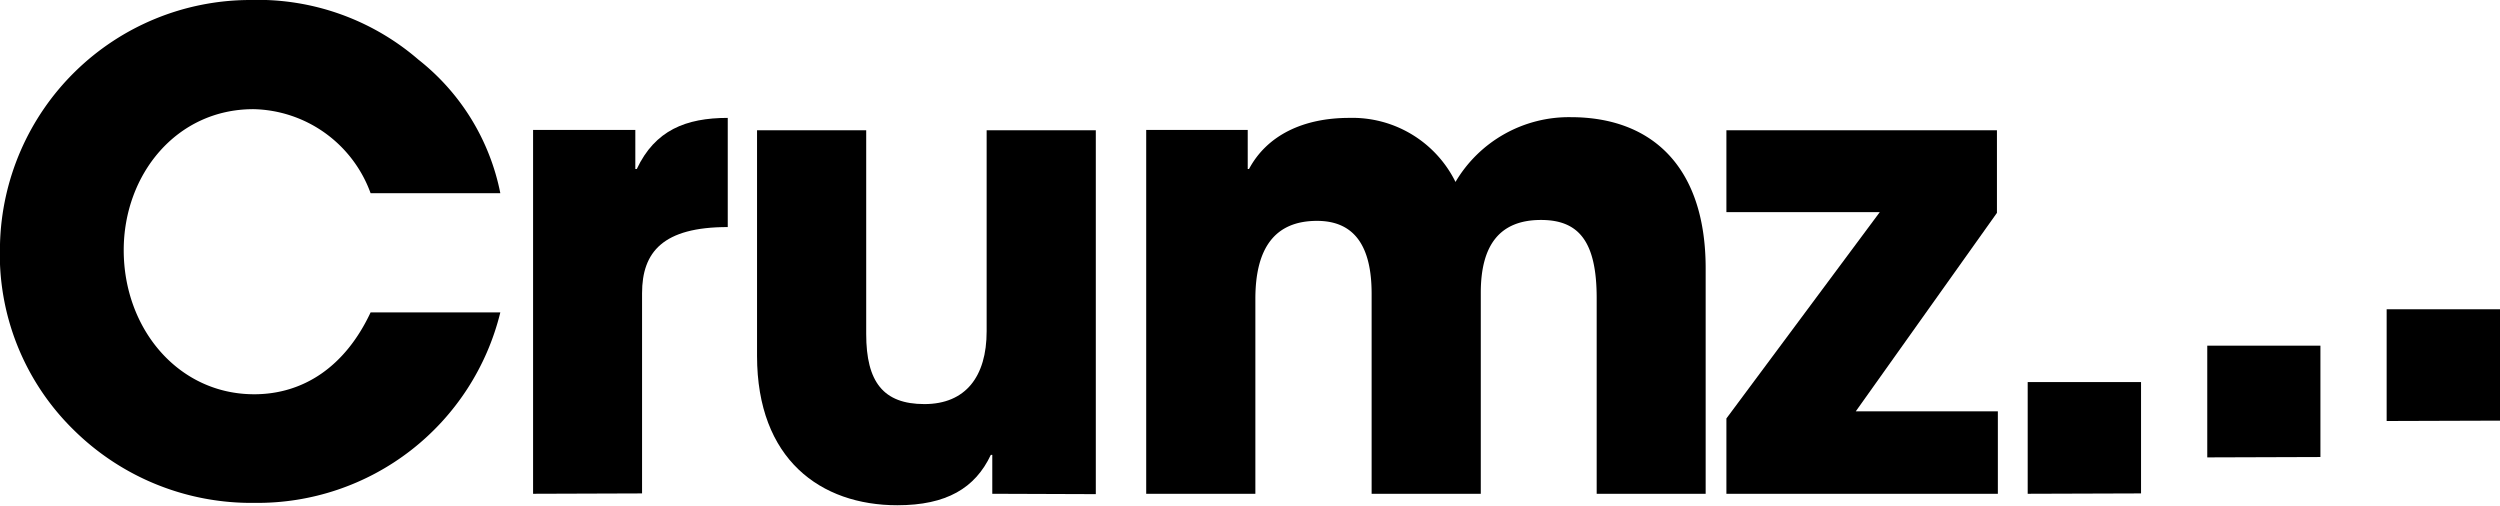 <svg xmlns="http://www.w3.org/2000/svg" viewBox="0 0 137.41 27.79">
  <defs>
    <style>.cls-1{fill:#231f20;}.cls-2{fill:#9b6527;}.cls-3{fill:#e49f24;}</style>
  </defs>
  <path className="cls-1" d="M20.37,10.62A7,7,0,0,0,13.93,6C9.68,6,6.8,9.61,6.8,13.75c0,4.32,3,7.92,7.17,7.92,2.7,0,5-1.51,6.4-4.5H27.5A13.74,13.74,0,0,1,14,27.64a13.88,13.88,0,0,1-9.94-4A13.51,13.51,0,0,1,0,13.43,13.77,13.77,0,0,1,13.71,0,13.51,13.51,0,0,1,23,3.28a12.4,12.4,0,0,1,4.5,7.34Z"/>
  <path className="cls-1" d="M29.3,27.14v-20h5.62V9.29H35c1-2.13,2.7-2.81,5-2.81v6c-3.56,0-4.71,1.37-4.71,3.64v11Z"/>
  <path className="cls-1" d="M54.54,27.14V25h-.08c-.86,1.83-2.44,2.77-5.14,2.77-4.21,0-7.71-2.52-7.71-8.21V7.16h6v11.2c0,2.63.94,3.85,3.2,3.85s3.42-1.51,3.42-4V7.16h6v20Z"/>
  <path className="cls-1" d="M87.76,27.14V16.38c0-3.13-1-4.29-3.06-4.29-2.26,0-3.31,1.37-3.31,4V27.14h-6v-11c0-2.6-.94-4-3-4-2.34,0-3.39,1.52-3.39,4.29V27.14h-6v-20h5.58V9.29h.07c1-1.87,3-2.81,5.51-2.81A6.32,6.32,0,0,1,80,10a7.24,7.24,0,0,1,6.33-3.56c4.47,0,7.42,2.73,7.42,8.31V27.14Z"/>
  <path className="cls-1" d="M94.89,27.14V23l8.43-11.34H94.89V7.16h14.87V11.7L102,22.61h7.81v4.53Z"/>
  <path className="cls-1" d="M111.45,27.14V21h6.23v6.12Z"/>
  <path className="cls-2" d="M121.32,25.14V19h6.22v6.12Z"/>
  <path className="cls-3" d="M131.18,23.14V17h6.23v6.12Z"/>
</svg>
